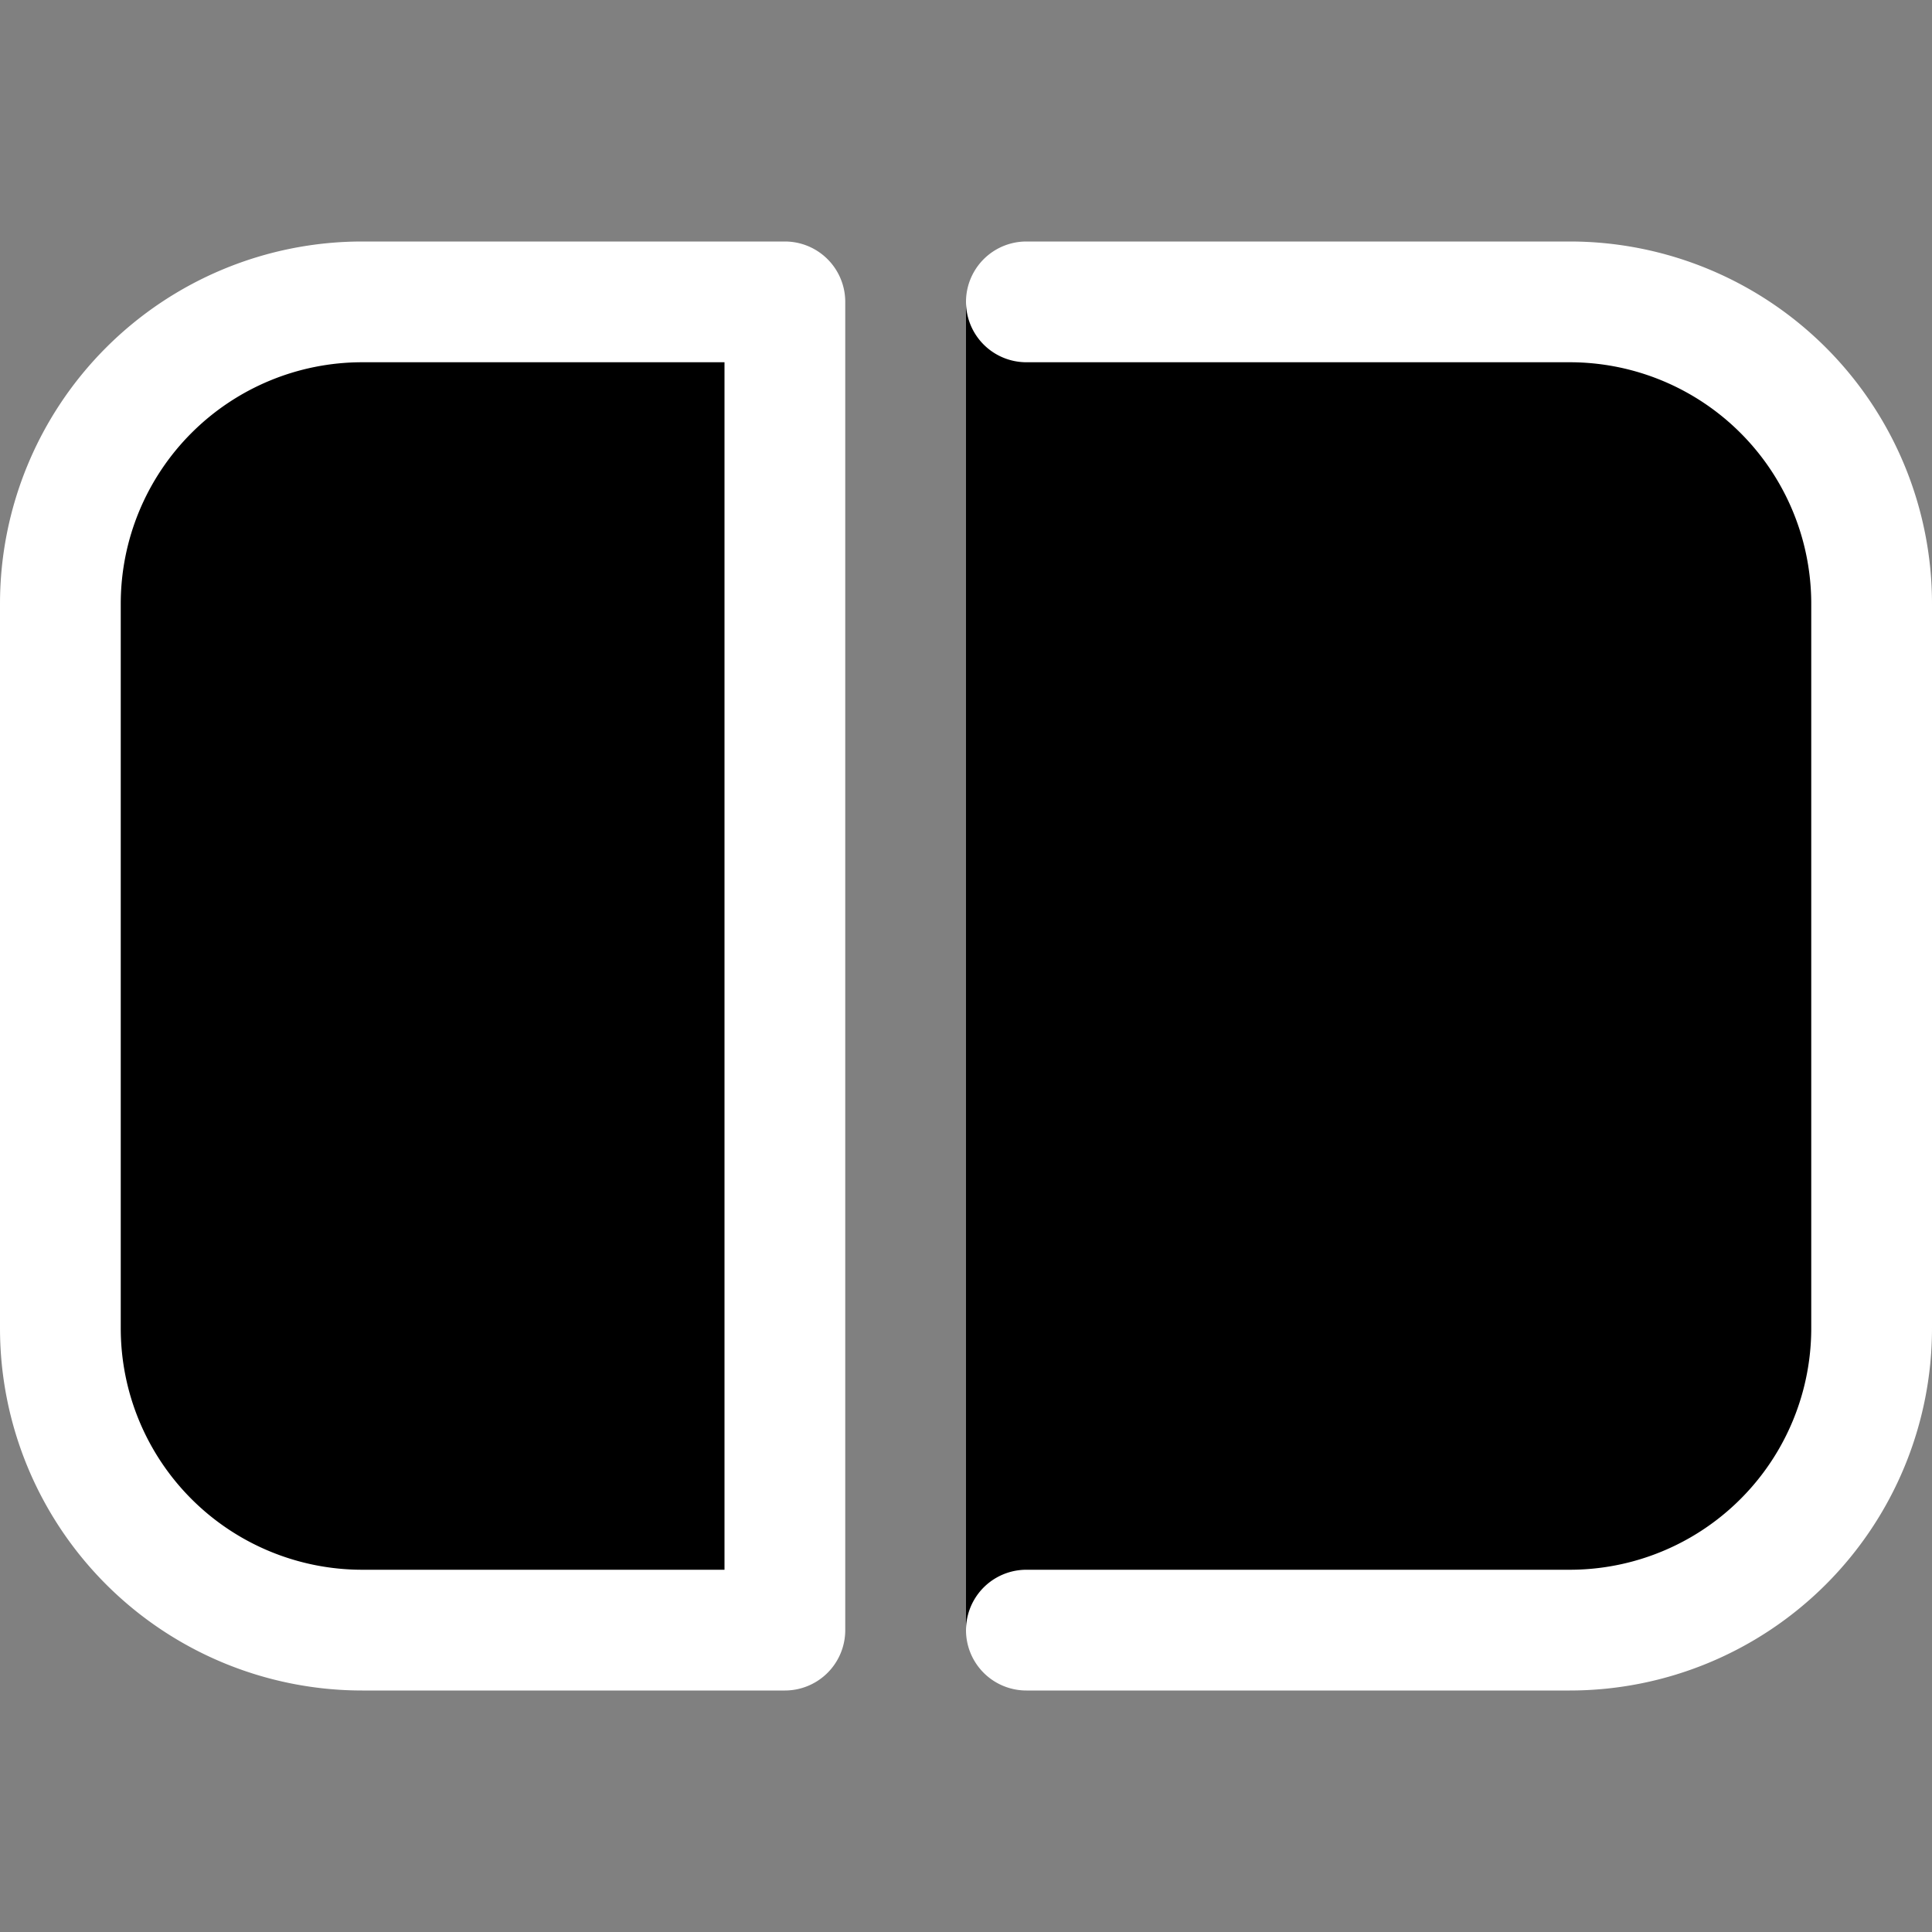 <svg xmlns="http://www.w3.org/2000/svg" fill="none" viewBox="0 0 16 16">
  <rect x="0" y="0" width="16" height="16" fill="#808080" stroke="none"/>
  <path fill="#000" fill-rule="evenodd" d="M8 2.5h5A2.5 2.5 0 0 1 15.5 5v6a2.5 2.5 0 0 1-2.5 2.5H8v-11Zm-1.5 11H3A2.5 2.5 0 0 1 .5 11V5A2.5 2.5 0 0 1 3 2.5h3.5v11Z"/>
  <path fill="#fff" d="M16 5a3 3 0 0 0-3-3H8.5a.5.5 0 0 0 0 1H13a2 2 0 0 1 2 2v6a2 2 0 0 1-2 2H8.5a.5.5 0 0 0 0 1H13a3 3 0 0 0 3-3V5ZM7 2.5a.5.5 0 0 0-.5-.5H3a3 3 0 0 0-3 3v6a3 3 0 0 0 3 3h3.5a.5.5 0 0 0 .5-.5v-11ZM6 3v10H3a2 2 0 0 1-2-2V5a2 2 0 0 1 2-2h3Z"/>
</svg>
